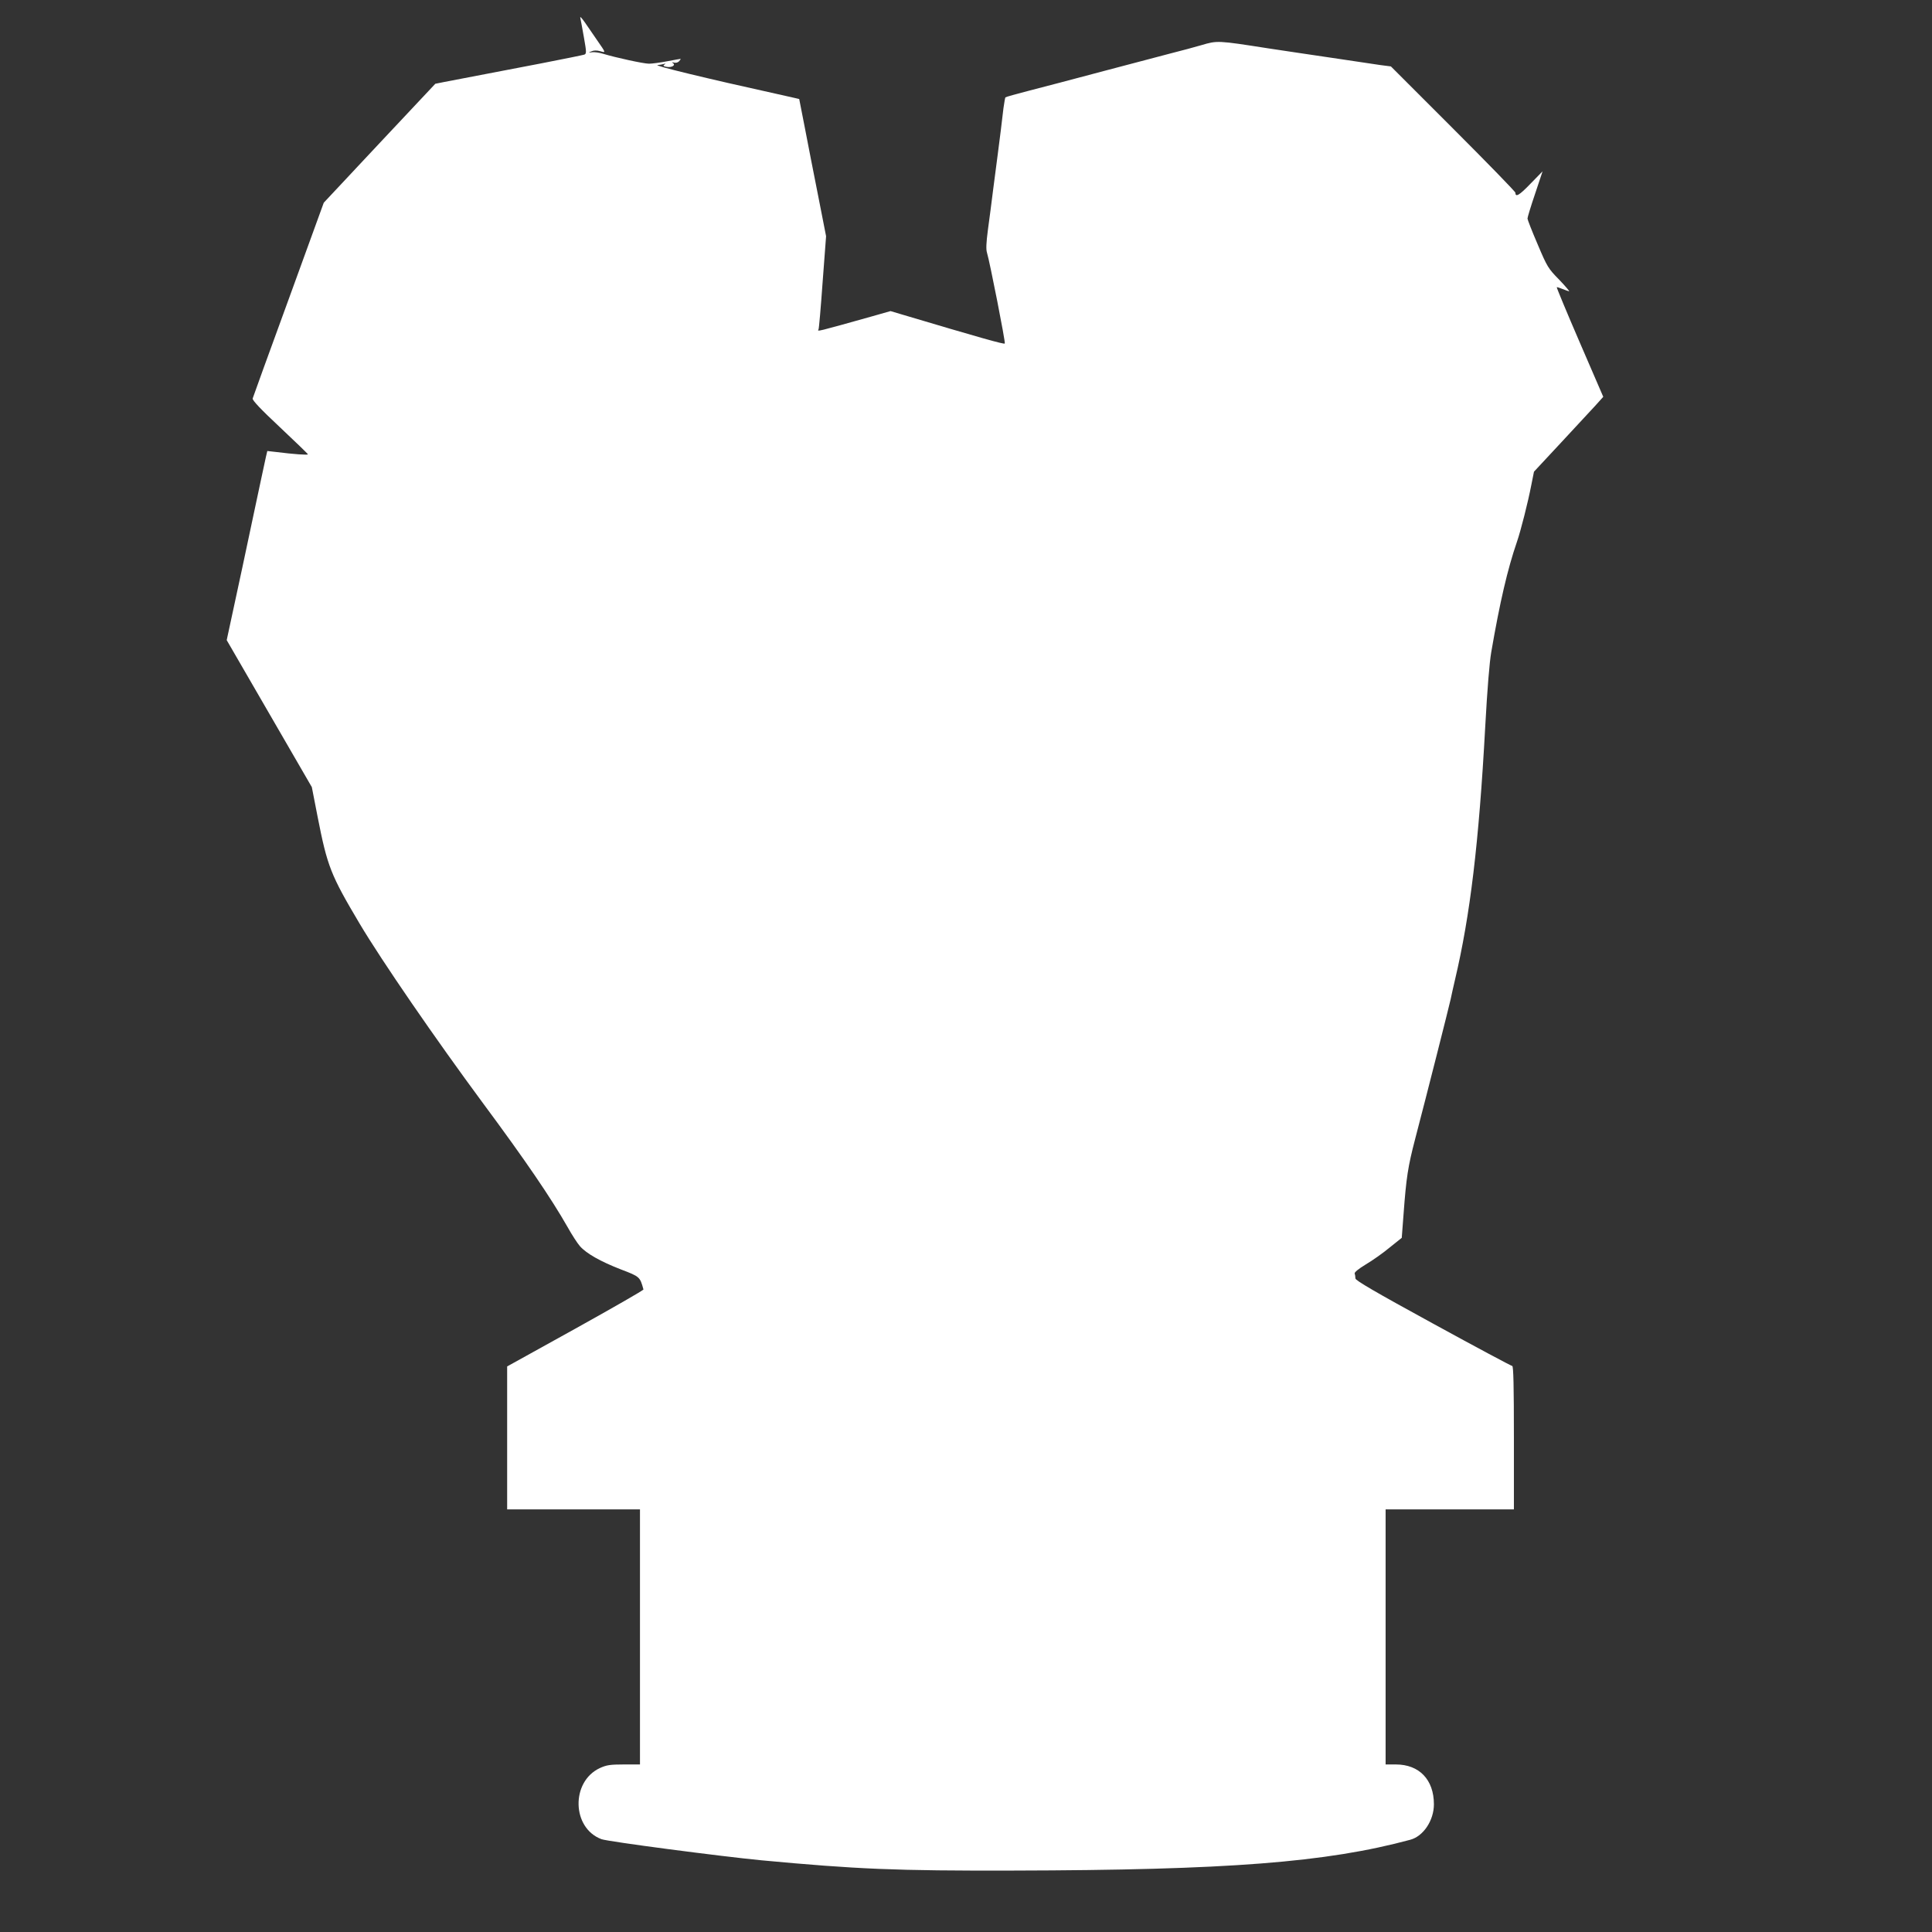 <?xml version="1.0" standalone="no"?>
<!DOCTYPE svg PUBLIC "-//W3C//DTD SVG 20010904//EN"
 "http://www.w3.org/TR/2001/REC-SVG-20010904/DTD/svg10.dtd">
<svg version="1.0" xmlns="http://www.w3.org/2000/svg"
 width="1280pt" height="1280pt" viewBox="0 0 1280 1280"
 preserveAspectRatio="xMidYMid meet">
<rect x="0" y="0" width="1280" height="1280" fill="#333333" stroke="none"/>
<g transform="translate(0,1280) scale(0.1,-0.1)"
fill="#ffffff" stroke="none">
<path d="M3845 12680 c3 -14 14 -72 24 -130 17 -96 17 -106 2 -112 -9 -3 -137
-29 -286 -58 -239 -46 -450 -86 -641 -123 l-60 -12 -370 -394 -369 -394 -233
-641 c-129 -353 -236 -648 -238 -656 -4 -11 56 -74 180 -190 102 -96 186 -177
186 -180 0 -6 -96 1 -207 15 l-62 7 -9 -38 c-5 -22 -19 -86 -31 -144 -12 -58
-69 -322 -125 -588 l-104 -483 282 -487 282 -487 38 -195 c65 -331 86 -385
279 -710 147 -247 500 -760 817 -1189 279 -376 452 -630 560 -820 29 -52 66
-109 82 -127 43 -49 137 -102 271 -154 126 -48 127 -49 150 -133 1 -5 -202
-121 -450 -259 l-453 -251 0 -473 0 -474 440 0 440 0 0 -845 0 -845 -107 0
c-92 0 -115 -4 -159 -24 -193 -90 -186 -398 11 -471 42 -16 791 -114 1060
-140 633 -59 890 -70 1665 -68 1426 3 2077 54 2633 204 87 23 157 128 157 235
0 163 -97 264 -252 264 l-68 0 0 845 0 845 425 0 425 0 0 475 c0 339 -3 475
-11 475 -6 0 -242 126 -525 281 -386 211 -514 286 -514 299 0 10 -2 24 -5 32
-3 8 23 30 74 61 44 26 115 76 158 112 l80 64 12 158 c18 243 29 314 77 498
81 309 225 879 235 925 5 25 18 83 29 130 100 424 158 904 200 1675 14 255 28
425 40 495 57 331 108 550 170 730 25 72 73 261 95 375 l18 90 176 189 c97
104 200 215 230 248 l53 59 -156 361 c-86 199 -154 363 -152 365 1 2 19 -4 39
-12 20 -8 40 -15 43 -15 4 0 -26 35 -67 78 -72 73 -79 85 -142 234 -37 86 -67
163 -67 170 0 8 22 81 50 163 l50 150 -81 -83 c-73 -76 -99 -91 -99 -59 0 7
-186 198 -412 424 l-413 413 -70 9 c-38 6 -162 24 -275 41 -113 17 -234 35
-270 40 -36 5 -126 19 -200 30 -333 52 -335 52 -440 21 -41 -12 -133 -37 -205
-55 -124 -33 -164 -43 -440 -116 -267 -71 -347 -92 -494 -130 -85 -22 -157
-42 -160 -45 -2 -3 -8 -36 -13 -73 -10 -88 -25 -208 -38 -307 -6 -44 -19 -147
-30 -230 -10 -82 -26 -203 -35 -269 -11 -84 -13 -128 -6 -150 18 -58 124 -596
118 -602 -6 -6 -156 36 -690 195 l-67 20 -123 -35 c-371 -104 -363 -102 -354
-86 3 4 15 144 27 312 l23 305 -52 265 c-29 146 -69 350 -89 455 l-37 189 -30
7 c-16 4 -70 16 -120 27 -459 101 -825 190 -788 191 12 1 30 4 40 7 13 4 15 3
5 -4 -11 -7 -7 -11 15 -15 33 -6 62 11 41 25 -9 6 -6 7 8 3 13 -3 26 1 34 10
7 8 11 15 9 15 -2 0 -42 -7 -89 -16 -47 -9 -101 -16 -120 -16 -36 0 -219 40
-302 65 -25 8 -59 13 -75 11 -27 -4 -27 -4 -4 6 15 7 35 7 57 1 39 -11 40 -14
-21 74 -23 33 -59 85 -79 115 -24 34 -35 45 -31 30z"/>
</g>
</svg>
